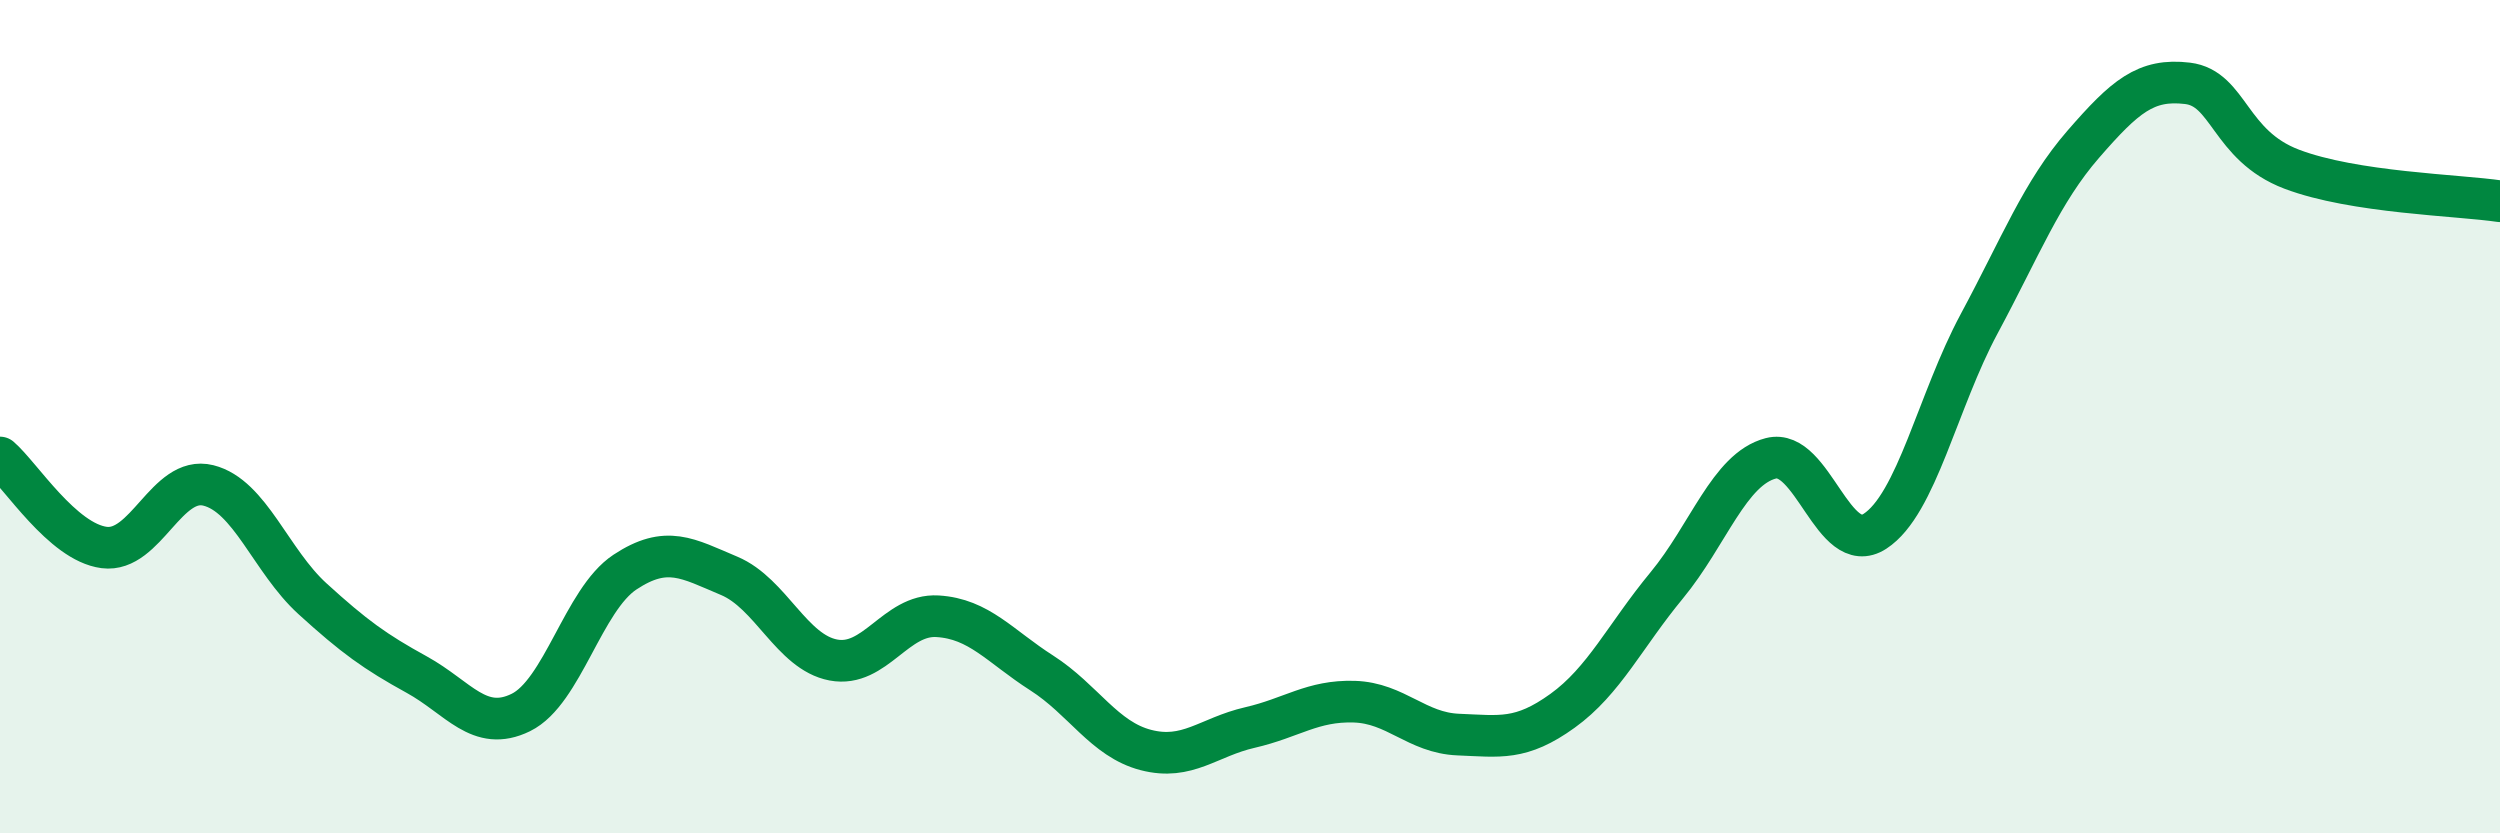 
    <svg width="60" height="20" viewBox="0 0 60 20" xmlns="http://www.w3.org/2000/svg">
      <path
        d="M 0,10.98 C 0.5,11.41 1.5,13.01 2.5,13.14 C 3.5,13.27 4,11.4 5,11.65 C 6,11.9 6.5,13.46 7.5,14.37 C 8.5,15.28 9,15.64 10,16.19 C 11,16.74 11.5,17.59 12.5,17.1 C 13.5,16.61 14,14.39 15,13.73 C 16,13.07 16.5,13.4 17.5,13.82 C 18.5,14.24 19,15.65 20,15.84 C 21,16.03 21.5,14.73 22.5,14.79 C 23.5,14.85 24,15.51 25,16.15 C 26,16.79 26.5,17.74 27.5,18 C 28.5,18.26 29,17.69 30,17.46 C 31,17.23 31.5,16.81 32.5,16.84 C 33.5,16.87 34,17.59 35,17.63 C 36,17.67 36.5,17.78 37.5,17.06 C 38.5,16.34 39,15.26 40,14.05 C 41,12.84 41.5,11.26 42.5,11 C 43.5,10.74 44,13.4 45,12.75 C 46,12.1 46.5,9.63 47.5,7.77 C 48.5,5.91 49,4.61 50,3.46 C 51,2.31 51.5,1.88 52.5,2 C 53.5,2.12 53.5,3.49 55,4.06 C 56.5,4.63 59,4.68 60,4.83L60 20L0 20Z"
        fill="#008740"
        opacity="0.1"
        stroke-linecap="round"
        stroke-linejoin="round"
      />
      <path
        d="M 0,10.98 C 0.5,11.41 1.5,13.01 2.5,13.14 C 3.5,13.27 4,11.4 5,11.65 C 6,11.9 6.5,13.46 7.5,14.37 C 8.5,15.28 9,15.64 10,16.19 C 11,16.74 11.5,17.59 12.5,17.1 C 13.5,16.61 14,14.39 15,13.73 C 16,13.07 16.5,13.4 17.5,13.82 C 18.5,14.24 19,15.65 20,15.84 C 21,16.03 21.5,14.73 22.5,14.79 C 23.5,14.85 24,15.51 25,16.15 C 26,16.79 26.5,17.74 27.5,18 C 28.5,18.26 29,17.69 30,17.46 C 31,17.23 31.5,16.81 32.5,16.84 C 33.5,16.87 34,17.59 35,17.63 C 36,17.67 36.5,17.78 37.5,17.06 C 38.5,16.34 39,15.26 40,14.05 C 41,12.84 41.5,11.26 42.5,11 C 43.5,10.74 44,13.4 45,12.75 C 46,12.1 46.5,9.63 47.5,7.77 C 48.5,5.91 49,4.61 50,3.46 C 51,2.31 51.5,1.88 52.5,2 C 53.5,2.12 53.5,3.49 55,4.06 C 56.5,4.63 59,4.68 60,4.83"
        stroke="#008740"
        stroke-width="1"
        fill="none"
        stroke-linecap="round"
        stroke-linejoin="round"
      />
    </svg>
  